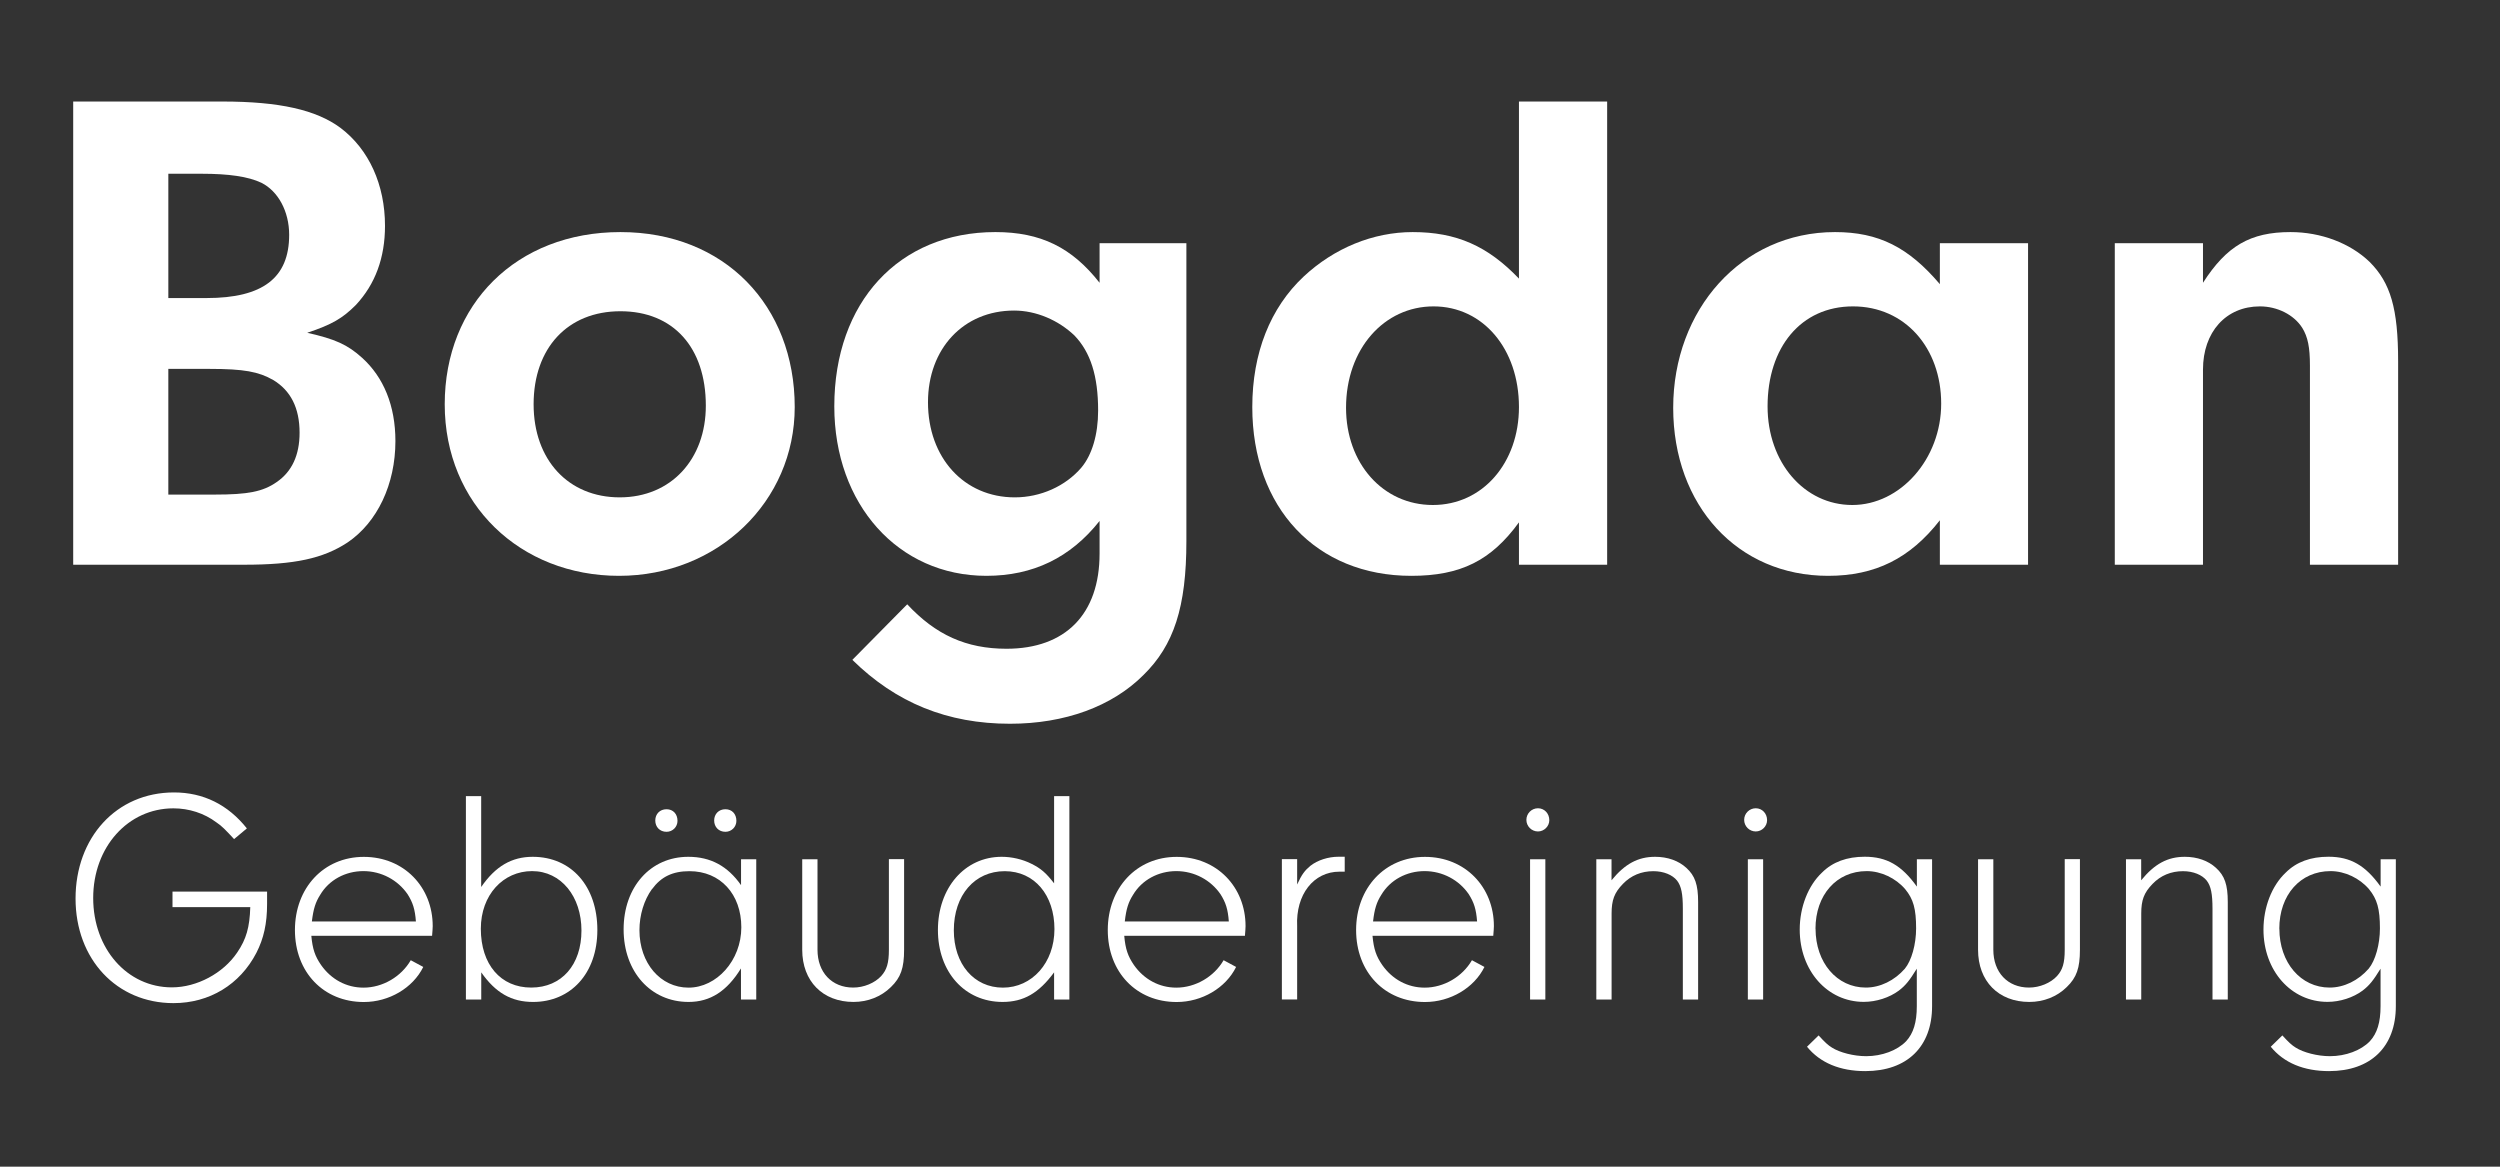 <?xml version="1.0" encoding="UTF-8"?><svg id="Layer_1" xmlns="http://www.w3.org/2000/svg" viewBox="0 0 360 168"><rect x="0" y="0" width="360" height="168" fill="#333333" stroke="none"/><defs><style>.cls-1{fill:#fff;stroke-width:0px;}</style></defs><path class="cls-1" d="M38.46,128.38v1.8c0,2.81-.48,4.96-1.54,7.03-2.37,4.57-6.76,7.24-11.94,7.24-8.17,0-14.1-6.32-14.1-15.06s5.84-15.28,14.18-15.28c4.22,0,7.77,1.76,10.49,5.18l-1.84,1.54c-1.23-1.32-1.76-1.89-2.55-2.41-1.76-1.32-3.95-2.02-6.19-2.02-6.54,0-11.55,5.58-11.55,12.91s4.92,12.87,11.33,12.87c3.6,0,7.38-2.02,9.4-5.01,1.32-1.93,1.8-3.64,1.89-6.54h-11.2v-2.24h13.61Z"/><path class="cls-1" d="M44.83,134.75c.18,1.93.53,2.94,1.41,4.22,1.45,2.06,3.64,3.25,6.1,3.25,2.77,0,5.44-1.58,6.81-3.95l1.8.97c-1.49,3.03-4.92,5.05-8.56,5.05-5.8,0-9.92-4.3-9.92-10.36s4.13-10.54,9.92-10.54,9.92,4.35,9.92,9.97c0,.26-.04.79-.09,1.4h-17.39ZM59.89,132.69c-.13-1.76-.44-2.72-1.19-3.91-1.41-2.06-3.78-3.34-6.37-3.34s-4.96,1.27-6.23,3.43c-.66,1.05-.97,1.98-1.19,3.82h14.97Z"/><path class="cls-1" d="M69.29,143.93h-2.2v-29.29h2.2v13.09c2.06-2.99,4.39-4.35,7.42-4.35,5.58,0,9.31,4.26,9.31,10.54s-3.86,10.36-9.26,10.36c-3.12,0-5.4-1.32-7.46-4.26v3.91ZM69.24,133.74c0,5.14,2.85,8.47,7.25,8.47s7.24-3.29,7.24-8.21-2.94-8.56-7.11-8.56-7.38,3.43-7.38,8.3Z"/><path class="cls-1" d="M106.7,123.73h2.2v20.2h-2.2v-4.48c-2.02,3.29-4.43,4.83-7.55,4.83-5.44,0-9.35-4.35-9.35-10.45s3.86-10.45,9.31-10.45c3.21,0,5.66,1.32,7.6,4.08v-3.73ZM93.88,128.03c-1.14,1.58-1.8,3.73-1.8,5.93,0,4.74,3.03,8.26,7.07,8.26s7.6-3.91,7.6-8.69-3.03-8.08-7.46-8.08c-2.42,0-4.08.79-5.4,2.59ZM97.56,118.2c0,.88-.7,1.58-1.58,1.58-.97,0-1.62-.7-1.62-1.63s.66-1.62,1.62-1.62,1.58.7,1.58,1.67ZM106.04,118.2c0,.88-.7,1.58-1.58,1.58-.97,0-1.62-.7-1.62-1.63s.66-1.62,1.62-1.62,1.58.7,1.58,1.67Z"/><path class="cls-1" d="M130.19,123.73v13.04c0,2.63-.48,4-1.89,5.36-1.41,1.4-3.34,2.15-5.4,2.15-4.43,0-7.38-2.99-7.38-7.51v-13.04h2.2v13.04c0,3.25,2.06,5.44,5.14,5.44,1.54,0,3.12-.66,4.04-1.67.79-.88,1.1-1.84,1.1-3.78v-13.04h2.2Z"/><path class="cls-1" d="M151.79,114.64h2.2v29.29h-2.2v-3.91c-2.2,2.99-4.39,4.26-7.42,4.26-5.44,0-9.31-4.3-9.31-10.36s3.86-10.54,9.18-10.54c1.45,0,2.99.35,4.3,1.01,1.32.66,2.06,1.27,3.25,2.81v-12.56ZM137.35,133.96c0,4.87,2.9,8.26,7.07,8.26s7.42-3.56,7.42-8.43-2.85-8.34-7.16-8.34-7.33,3.43-7.33,8.52Z"/><path class="cls-1" d="M161.89,134.75c.17,1.93.53,2.94,1.4,4.22,1.45,2.06,3.64,3.25,6.1,3.25,2.77,0,5.44-1.58,6.81-3.95l1.8.97c-1.49,3.03-4.92,5.05-8.56,5.05-5.8,0-9.92-4.3-9.92-10.36s4.13-10.54,9.92-10.54,9.92,4.35,9.92,9.97c0,.26-.04.79-.09,1.4h-17.39ZM176.95,132.69c-.13-1.76-.44-2.72-1.19-3.91-1.41-2.06-3.78-3.34-6.37-3.34s-4.96,1.27-6.24,3.43c-.66,1.05-.97,1.98-1.18,3.82h14.97Z"/><path class="cls-1" d="M186.79,123.73v3.64c.66-1.45,1.1-2.02,1.89-2.68,1.05-.83,2.59-1.32,4.08-1.32h.88v2.15h-.75c-3.73,0-6.32,3.29-6.1,7.86v10.54h-2.2v-20.2h2.2Z"/><path class="cls-1" d="M197.64,134.75c.18,1.93.53,2.94,1.41,4.22,1.45,2.06,3.64,3.25,6.1,3.25,2.77,0,5.44-1.58,6.81-3.95l1.8.97c-1.49,3.03-4.92,5.05-8.56,5.05-5.8,0-9.92-4.3-9.92-10.36s4.13-10.54,9.92-10.54,9.92,4.35,9.92,9.97c0,.26-.04.79-.09,1.4h-17.39ZM212.7,132.69c-.13-1.76-.44-2.72-1.19-3.91-1.4-2.06-3.78-3.34-6.37-3.34s-4.96,1.27-6.24,3.43c-.66,1.05-.97,1.98-1.18,3.82h14.97Z"/><path class="cls-1" d="M223.1,118.11c0,.88-.75,1.62-1.63,1.62-.92,0-1.67-.75-1.67-1.67s.75-1.67,1.67-1.67,1.63.75,1.63,1.71ZM222.53,143.93h-2.2v-20.2h2.2v20.2Z"/><path class="cls-1" d="M232.06,123.73v3.03c1.93-2.37,3.82-3.38,6.28-3.38,1.8,0,3.38.57,4.48,1.58,1.27,1.14,1.71,2.46,1.71,4.92v14.05h-2.2v-13.08c0-2.11-.22-3.25-.83-4.04-.66-.83-1.93-1.36-3.42-1.36-1.71,0-3.21.61-4.39,1.84-1.23,1.27-1.62,2.33-1.62,4.26v12.38h-2.2v-20.2h2.2Z"/><path class="cls-1" d="M254.46,118.11c0,.88-.75,1.62-1.63,1.62-.92,0-1.67-.75-1.67-1.67s.75-1.67,1.67-1.67,1.63.75,1.63,1.71ZM253.89,143.93h-2.2v-20.2h2.2v20.2Z"/><path class="cls-1" d="M276.02,123.73h2.2v21.16c0,5.84-3.6,9.35-9.62,9.35-3.64,0-6.5-1.19-8.39-3.51l1.67-1.63c.92,1.01,1.36,1.41,1.93,1.76,1.1.7,3.12,1.23,4.92,1.23,2.28,0,4.48-.83,5.75-2.15,1.05-1.14,1.54-2.72,1.54-5.05v-5.4c-1.05,1.71-1.62,2.42-2.59,3.16-1.36,1.01-3.25,1.62-5.05,1.62-5.23,0-9.22-4.48-9.22-10.41,0-3.2,1.19-6.32,3.21-8.21,1.54-1.54,3.6-2.28,6.15-2.28,3.16,0,5.31,1.23,7.51,4.3v-3.95ZM261.44,133.74c0,4.87,3.07,8.47,7.24,8.47,2.06,0,4.13-1.01,5.62-2.72.97-1.18,1.62-3.51,1.62-5.8,0-2.81-.39-4.22-1.58-5.66-1.36-1.58-3.47-2.59-5.53-2.59-4.35,0-7.38,3.43-7.38,8.3Z"/><path class="cls-1" d="M299.51,123.73v13.04c0,2.63-.48,4-1.89,5.36-1.41,1.4-3.34,2.15-5.4,2.15-4.44,0-7.38-2.99-7.38-7.51v-13.04h2.2v13.04c0,3.25,2.06,5.44,5.14,5.44,1.54,0,3.12-.66,4.04-1.67.79-.88,1.1-1.84,1.1-3.78v-13.04h2.2Z"/><path class="cls-1" d="M308.33,123.73v3.03c1.93-2.37,3.82-3.38,6.28-3.38,1.8,0,3.38.57,4.48,1.58,1.27,1.14,1.71,2.46,1.71,4.92v14.05h-2.2v-13.08c0-2.11-.22-3.25-.83-4.04-.66-.83-1.93-1.36-3.42-1.36-1.71,0-3.21.61-4.39,1.84-1.23,1.27-1.62,2.33-1.62,4.26v12.38h-2.2v-20.2h2.2Z"/><path class="cls-1" d="M342.8,123.73h2.2v21.16c0,5.84-3.6,9.35-9.62,9.35-3.64,0-6.5-1.19-8.39-3.51l1.67-1.63c.92,1.01,1.36,1.41,1.93,1.76,1.1.7,3.12,1.23,4.92,1.23,2.28,0,4.48-.83,5.75-2.15,1.05-1.14,1.54-2.72,1.54-5.05v-5.4c-1.05,1.71-1.62,2.42-2.59,3.16-1.36,1.01-3.25,1.62-5.05,1.62-5.23,0-9.22-4.48-9.22-10.41,0-3.2,1.19-6.32,3.21-8.21,1.54-1.54,3.6-2.28,6.15-2.28,3.16,0,5.31,1.23,7.51,4.3v-3.95ZM328.23,133.74c0,4.87,3.07,8.47,7.24,8.47,2.06,0,4.13-1.01,5.62-2.72.97-1.18,1.62-3.51,1.62-5.8,0-2.81-.4-4.22-1.58-5.66-1.36-1.58-3.47-2.59-5.53-2.59-4.35,0-7.38,3.43-7.38,8.3Z"/><path class="cls-1" d="M32.04,14.62c8.2,0,13.5,1.2,17,3.8,4.1,3.1,6.4,8.2,6.4,14.1,0,4.6-1.4,8.4-4.2,11.4-1.9,1.9-3.4,2.8-7,4,4,.9,5.8,1.7,7.9,3.6,3.1,2.8,4.8,6.9,4.8,12,0,6.2-2.6,11.7-6.9,14.6-3.5,2.3-7.6,3.2-14.9,3.2H10.54V14.62h21.5ZM24.24,42.92h5.5c8.1,0,11.9-2.9,11.9-9.1,0-3.4-1.6-6.3-4-7.5-1.9-.9-4.7-1.3-8.6-1.3h-4.8v17.9ZM24.24,71.22h6.7c4.7,0,6.9-.4,8.9-1.8,2.2-1.5,3.3-3.9,3.3-7.1,0-3.6-1.3-6.1-3.8-7.6-2.1-1.2-4.2-1.6-9.2-1.6h-5.9v18.1Z"/><path class="cls-1" d="M114.44,58.62c0,13.6-11.1,24.3-25.3,24.3s-25.1-10.3-25.1-24.7,10.3-24.8,25.3-24.8,25.1,10.6,25.1,25.2ZM76.84,58.22c0,8,5,13.4,12.4,13.4s12.4-5.5,12.4-13.2c0-8.4-4.7-13.6-12.3-13.6s-12.5,5.3-12.5,13.4Z"/><path class="cls-1" d="M158.34,35.02h12.5v42.9c0,9.5-1.8,15-6.2,19.3-4.5,4.5-11.3,7-19.2,7-9,0-16.4-3-22.7-9.2l7.9-8c4.1,4.4,8.5,6.4,14.3,6.4,8.5,0,13.4-5,13.4-13.7v-4.7c-4.2,5.3-9.6,7.9-16.3,7.9-12.7,0-21.9-10.3-21.9-24.4,0-15,9.3-25.1,23.2-25.1,6.5,0,11,2.2,15,7.3v-5.7ZM133.63,57.92c0,8,5.2,13.7,12.5,13.7,3.7,0,7.3-1.6,9.6-4.3,1.5-1.8,2.4-4.7,2.4-8.2,0-5-1.1-8.4-3.4-10.8-2.3-2.2-5.5-3.6-8.7-3.6-7.3,0-12.4,5.5-12.4,13.2Z"/><path class="cls-1" d="M218.73,14.62h12.7v66.7h-12.7v-6.1c-4,5.5-8.4,7.7-15.5,7.7-13.7,0-22.9-9.8-22.9-24.3,0-7.8,2.6-14.3,7.4-18.8,4.4-4.1,10-6.4,15.7-6.4,6.3,0,10.8,2,15.3,6.7V14.62ZM193.83,58.72c0,8,5.3,14,12.5,14s12.4-6.1,12.4-14.1c0-8.4-5.2-14.5-12.3-14.5s-12.6,6.1-12.6,14.6Z"/><path class="cls-1" d="M279.34,35.02h12.7v46.3h-12.7v-6.4c-4.3,5.5-9.3,8-16.1,8-13,0-22.3-10.1-22.3-24.2s9.8-25.3,23.3-25.3c6.3,0,10.6,2.2,15.1,7.5v-5.9ZM254.53,58.52c0,8.1,5.3,14.2,12.2,14.2s12.8-6.6,12.8-14.6-5.2-14-12.7-14-12.3,5.9-12.3,14.4Z"/><path class="cls-1" d="M317.23,35.02v5.7c3.4-5.3,6.8-7.3,12.6-7.3,4.4,0,8.6,1.6,11.4,4.3,3,3,4.1,6.7,4.1,14.3v29.3h-12.7v-28.7c0-2.6-.3-4.1-1.1-5.4-1.2-1.9-3.6-3.1-6.1-3.1-4.9,0-8.2,3.7-8.2,9.1v28.1h-12.7v-46.3h12.7Z"/></svg>